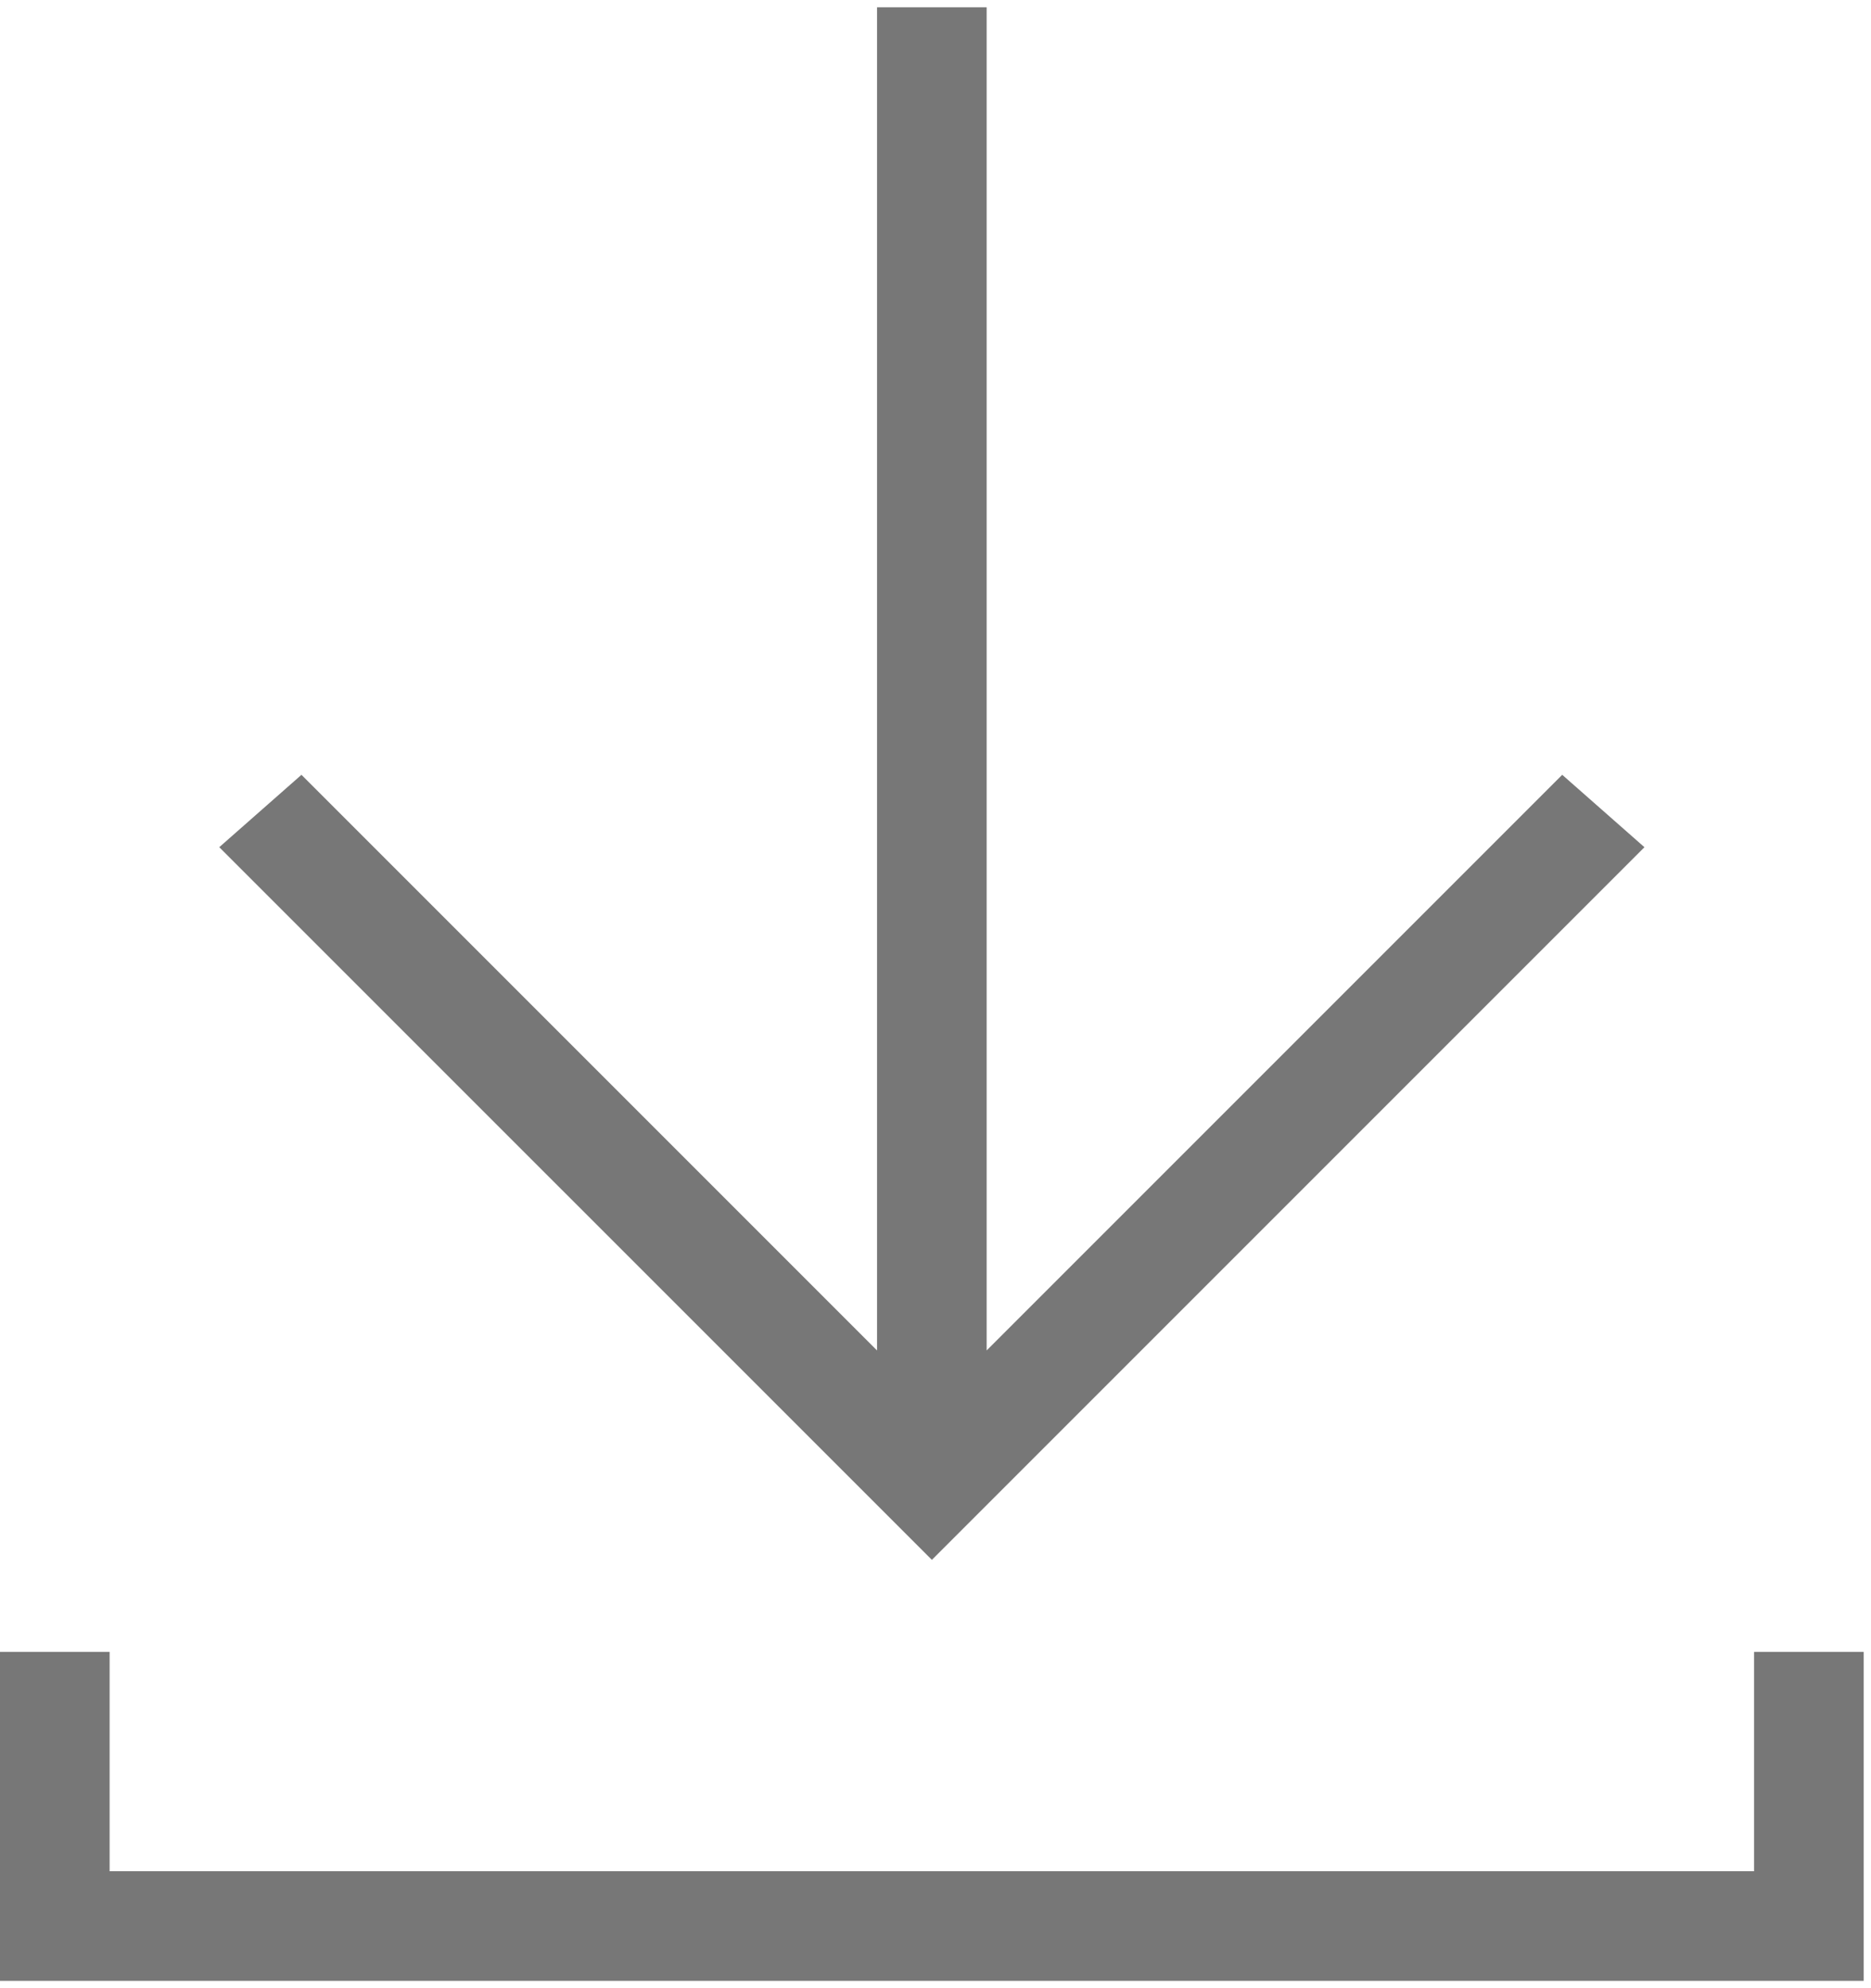 <?xml version="1.0" encoding="UTF-8"?> <svg xmlns="http://www.w3.org/2000/svg" width="32" height="34" viewBox="0 0 32 34" fill="none"> <path d="M16.875 0.125V23.094L26.719 13.25L28.125 14.488L15.938 26.675L3.75 14.488L5.156 13.25L15 23.094V0.125H16.875ZM0 28.25H1.875V32H30V28.25H31.875V33.875H0V28.25Z" fill="#777777"></path> </svg> 